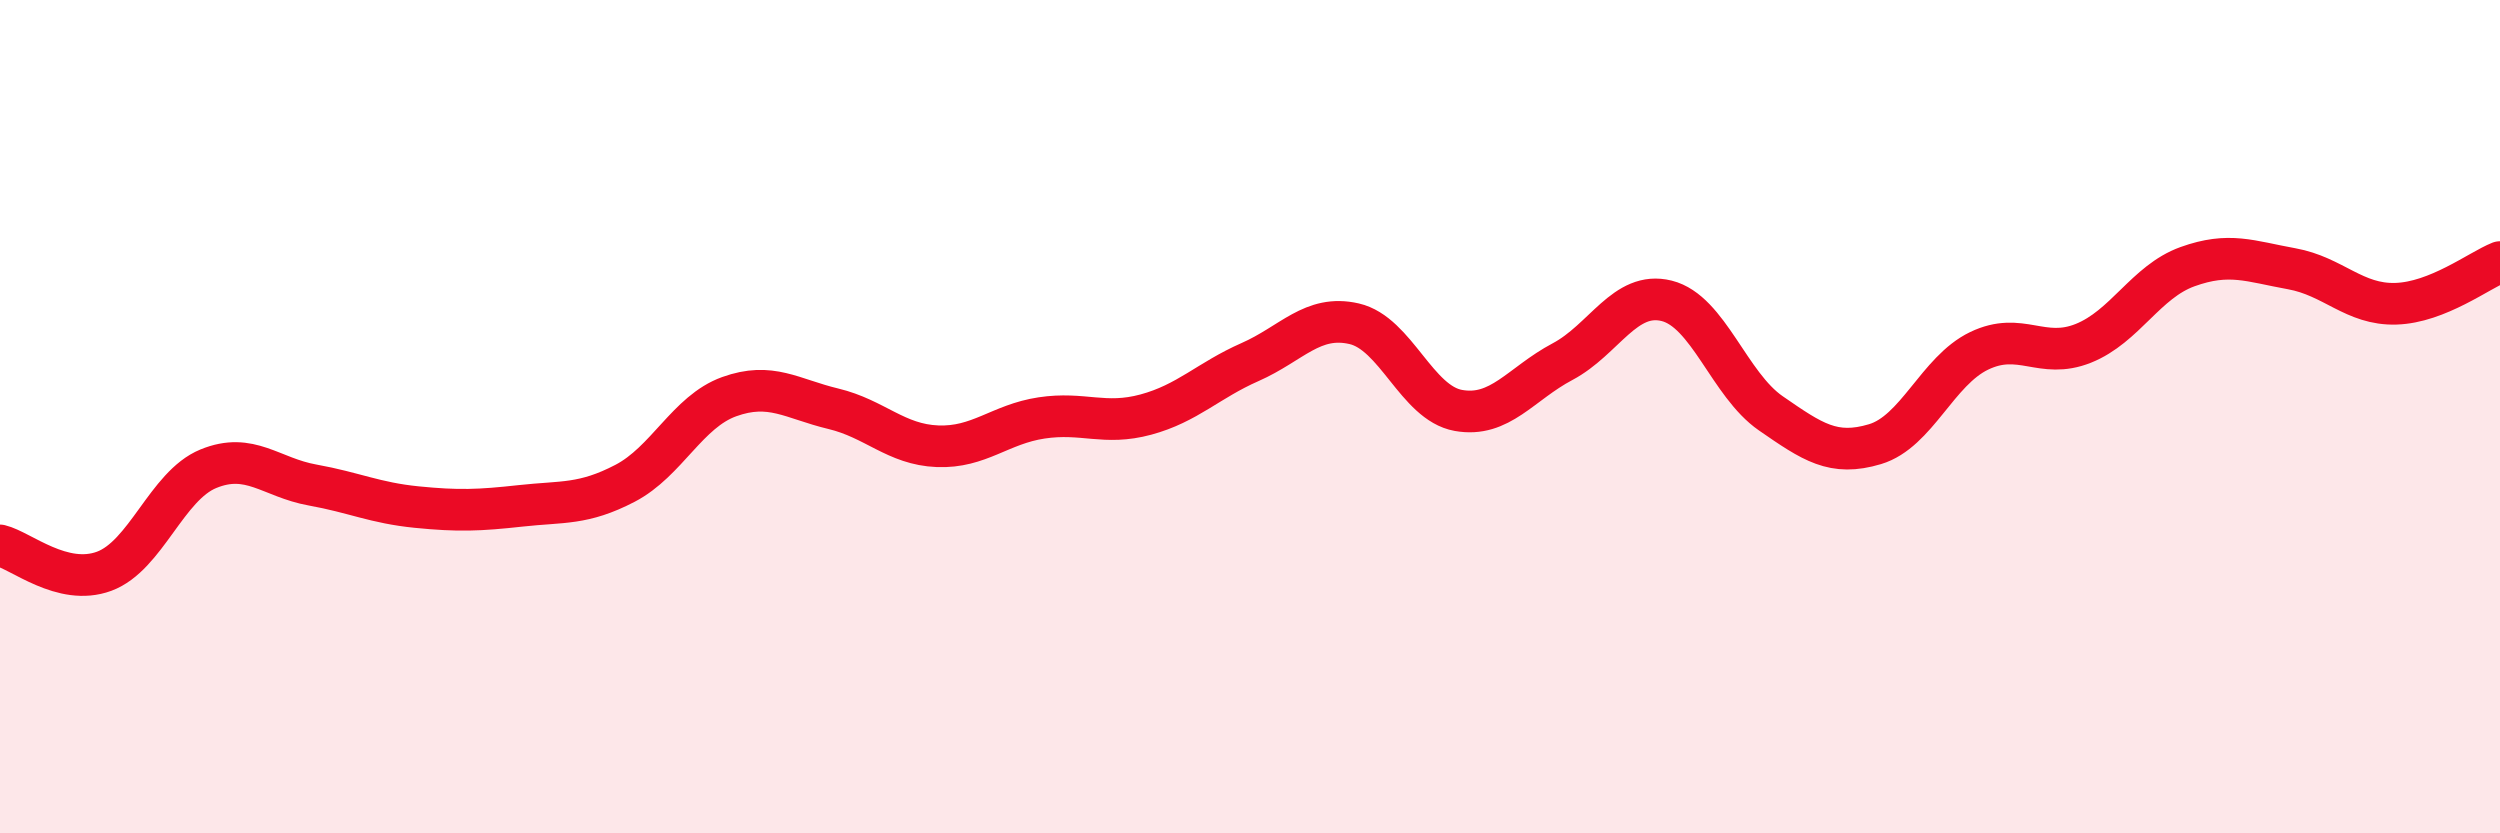 
    <svg width="60" height="20" viewBox="0 0 60 20" xmlns="http://www.w3.org/2000/svg">
      <path
        d="M 0,13.09 C 0.5,13.21 1.5,14.08 2.5,13.71 C 3.5,13.34 4,11.66 5,11.25 C 6,10.84 6.5,11.46 7.5,11.64 C 8.5,11.82 9,12.07 10,12.17 C 11,12.27 11.5,12.25 12.5,12.14 C 13.5,12.03 14,12.12 15,11.6 C 16,11.08 16.5,9.88 17.5,9.52 C 18.5,9.16 19,9.57 20,9.81 C 21,10.05 21.5,10.67 22.5,10.71 C 23.5,10.75 24,10.18 25,10.03 C 26,9.88 26.5,10.22 27.5,9.95 C 28.5,9.68 29,9.13 30,8.69 C 31,8.25 31.5,7.54 32.5,7.77 C 33.5,8 34,9.67 35,9.85 C 36,10.03 36.5,9.21 37.5,8.68 C 38.5,8.15 39,6.97 40,7.22 C 41,7.47 41.5,9.23 42.5,9.92 C 43.5,10.61 44,10.96 45,10.66 C 46,10.36 46.5,8.9 47.5,8.42 C 48.5,7.94 49,8.64 50,8.24 C 51,7.84 51.5,6.76 52.5,6.4 C 53.5,6.04 54,6.27 55,6.45 C 56,6.63 56.5,7.32 57.5,7.29 C 58.5,7.26 59.5,6.49 60,6.29L60 20L0 20Z"
        fill="#EB0A25"
        opacity="0.1"
        stroke-linecap="round"
        stroke-linejoin="round"
      />
      <path
        d="M 0,13.09 C 0.5,13.21 1.5,14.08 2.5,13.71 C 3.5,13.34 4,11.66 5,11.25 C 6,10.84 6.5,11.46 7.5,11.64 C 8.5,11.82 9,12.07 10,12.17 C 11,12.27 11.5,12.25 12.5,12.14 C 13.5,12.03 14,12.12 15,11.6 C 16,11.08 16.5,9.88 17.5,9.52 C 18.5,9.16 19,9.57 20,9.81 C 21,10.05 21.5,10.67 22.5,10.71 C 23.5,10.75 24,10.18 25,10.03 C 26,9.88 26.5,10.22 27.5,9.95 C 28.5,9.68 29,9.13 30,8.69 C 31,8.25 31.5,7.54 32.5,7.77 C 33.5,8 34,9.67 35,9.85 C 36,10.03 36.5,9.21 37.5,8.68 C 38.5,8.15 39,6.97 40,7.22 C 41,7.47 41.5,9.23 42.5,9.92 C 43.5,10.61 44,10.96 45,10.66 C 46,10.36 46.5,8.9 47.5,8.42 C 48.5,7.94 49,8.64 50,8.24 C 51,7.84 51.5,6.76 52.5,6.4 C 53.5,6.04 54,6.27 55,6.45 C 56,6.63 56.5,7.32 57.5,7.29 C 58.5,7.26 59.5,6.49 60,6.29"
        stroke="#EB0A25"
        stroke-width="1"
        fill="none"
        stroke-linecap="round"
        stroke-linejoin="round"
      />
    </svg>
  